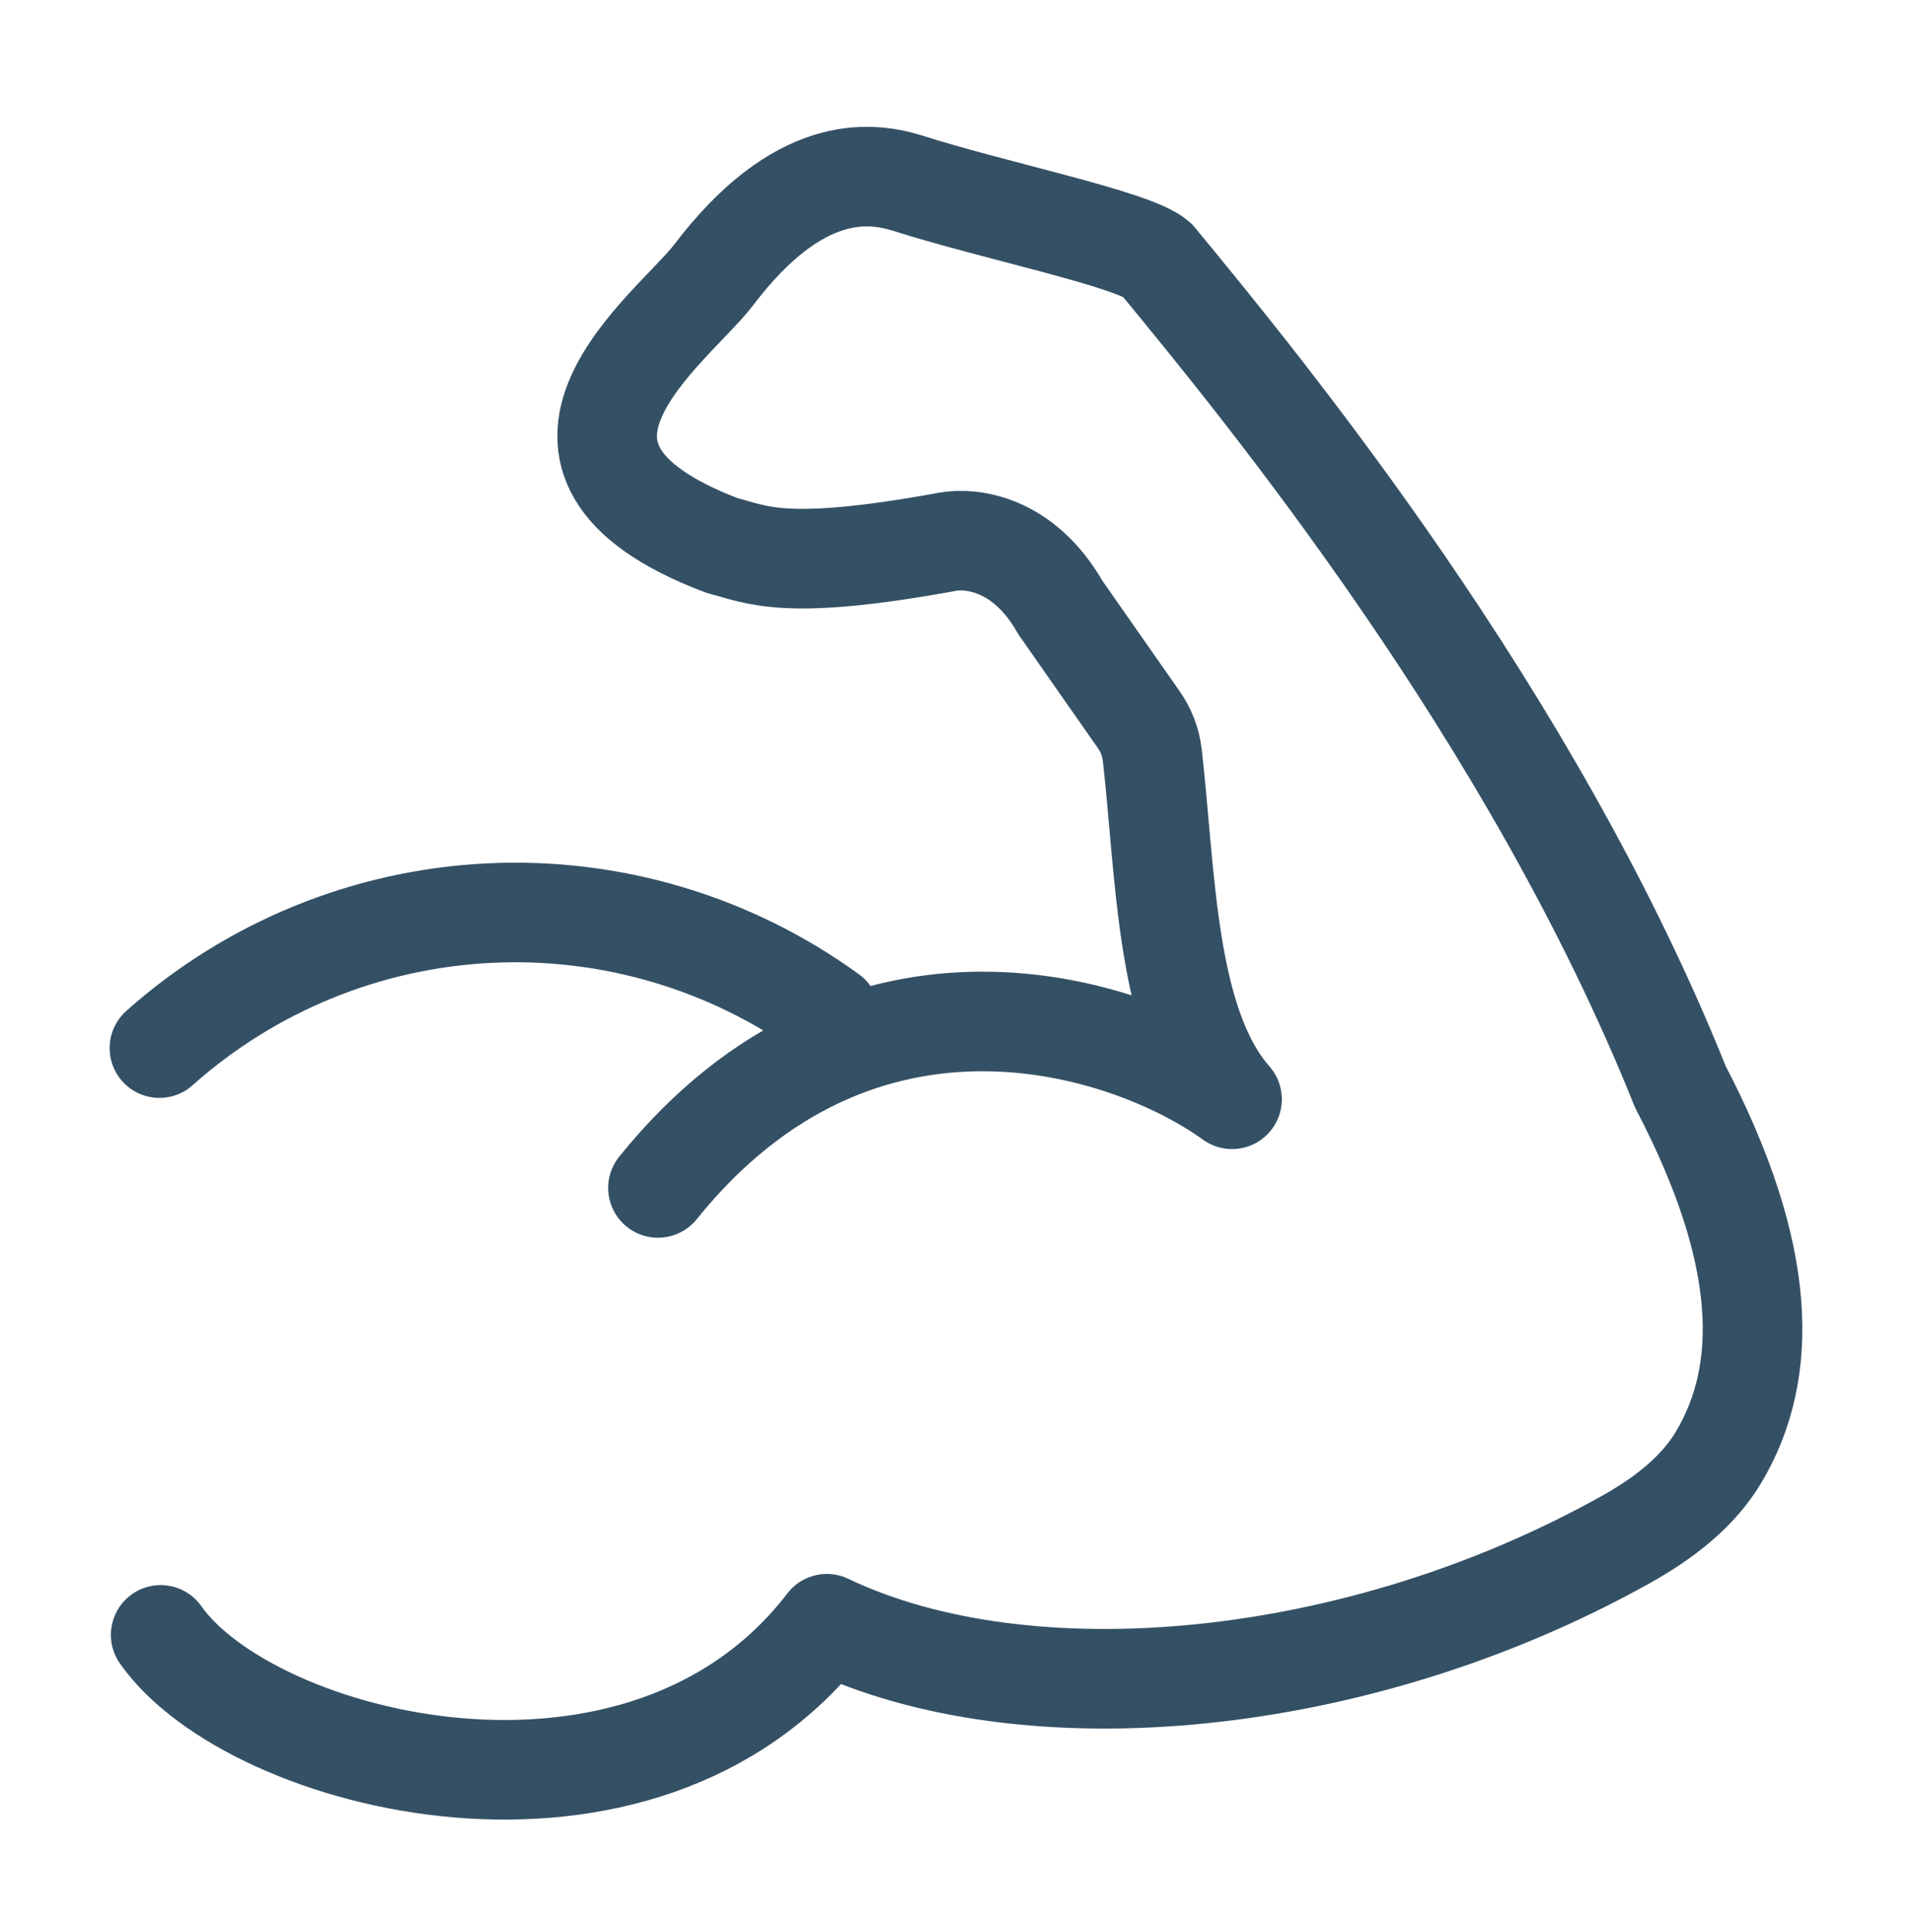 <?xml version="1.0" encoding="UTF-8"?> <svg xmlns="http://www.w3.org/2000/svg" width="96" height="97" viewBox="0 0 96 97" fill="none"><path d="M8.068 82.082C12.588 88.537 32.236 93.609 41.516 81.522C51.556 86.322 68.116 84.834 81.596 77.314C83.468 76.269 85.244 74.95 86.328 73.097C88.78 68.918 88.84 63.117 84.368 54.562C76.908 35.941 63.496 19.602 58.08 13.03C56.968 12.014 49.872 10.573 45.548 9.189C43.636 8.601 40.08 8.205 35.824 13.813C33.804 16.474 24.64 23.002 36.268 27.393C38.068 27.854 39.396 28.698 47.612 27.194C48.684 27.009 51.356 27.194 53.24 30.502L57.172 36.126C57.541 36.647 57.775 37.251 57.852 37.886C58.54 43.886 58.516 51.389 61.86 55.19C56.696 51.458 43.204 47.022 33.036 59.642M8.004 52.621C12.581 48.541 18.416 46.15 24.54 45.845C30.664 45.54 36.709 47.34 41.668 50.946" stroke="#345065" stroke-width="5" stroke-linecap="round" stroke-linejoin="round"></path></svg> 